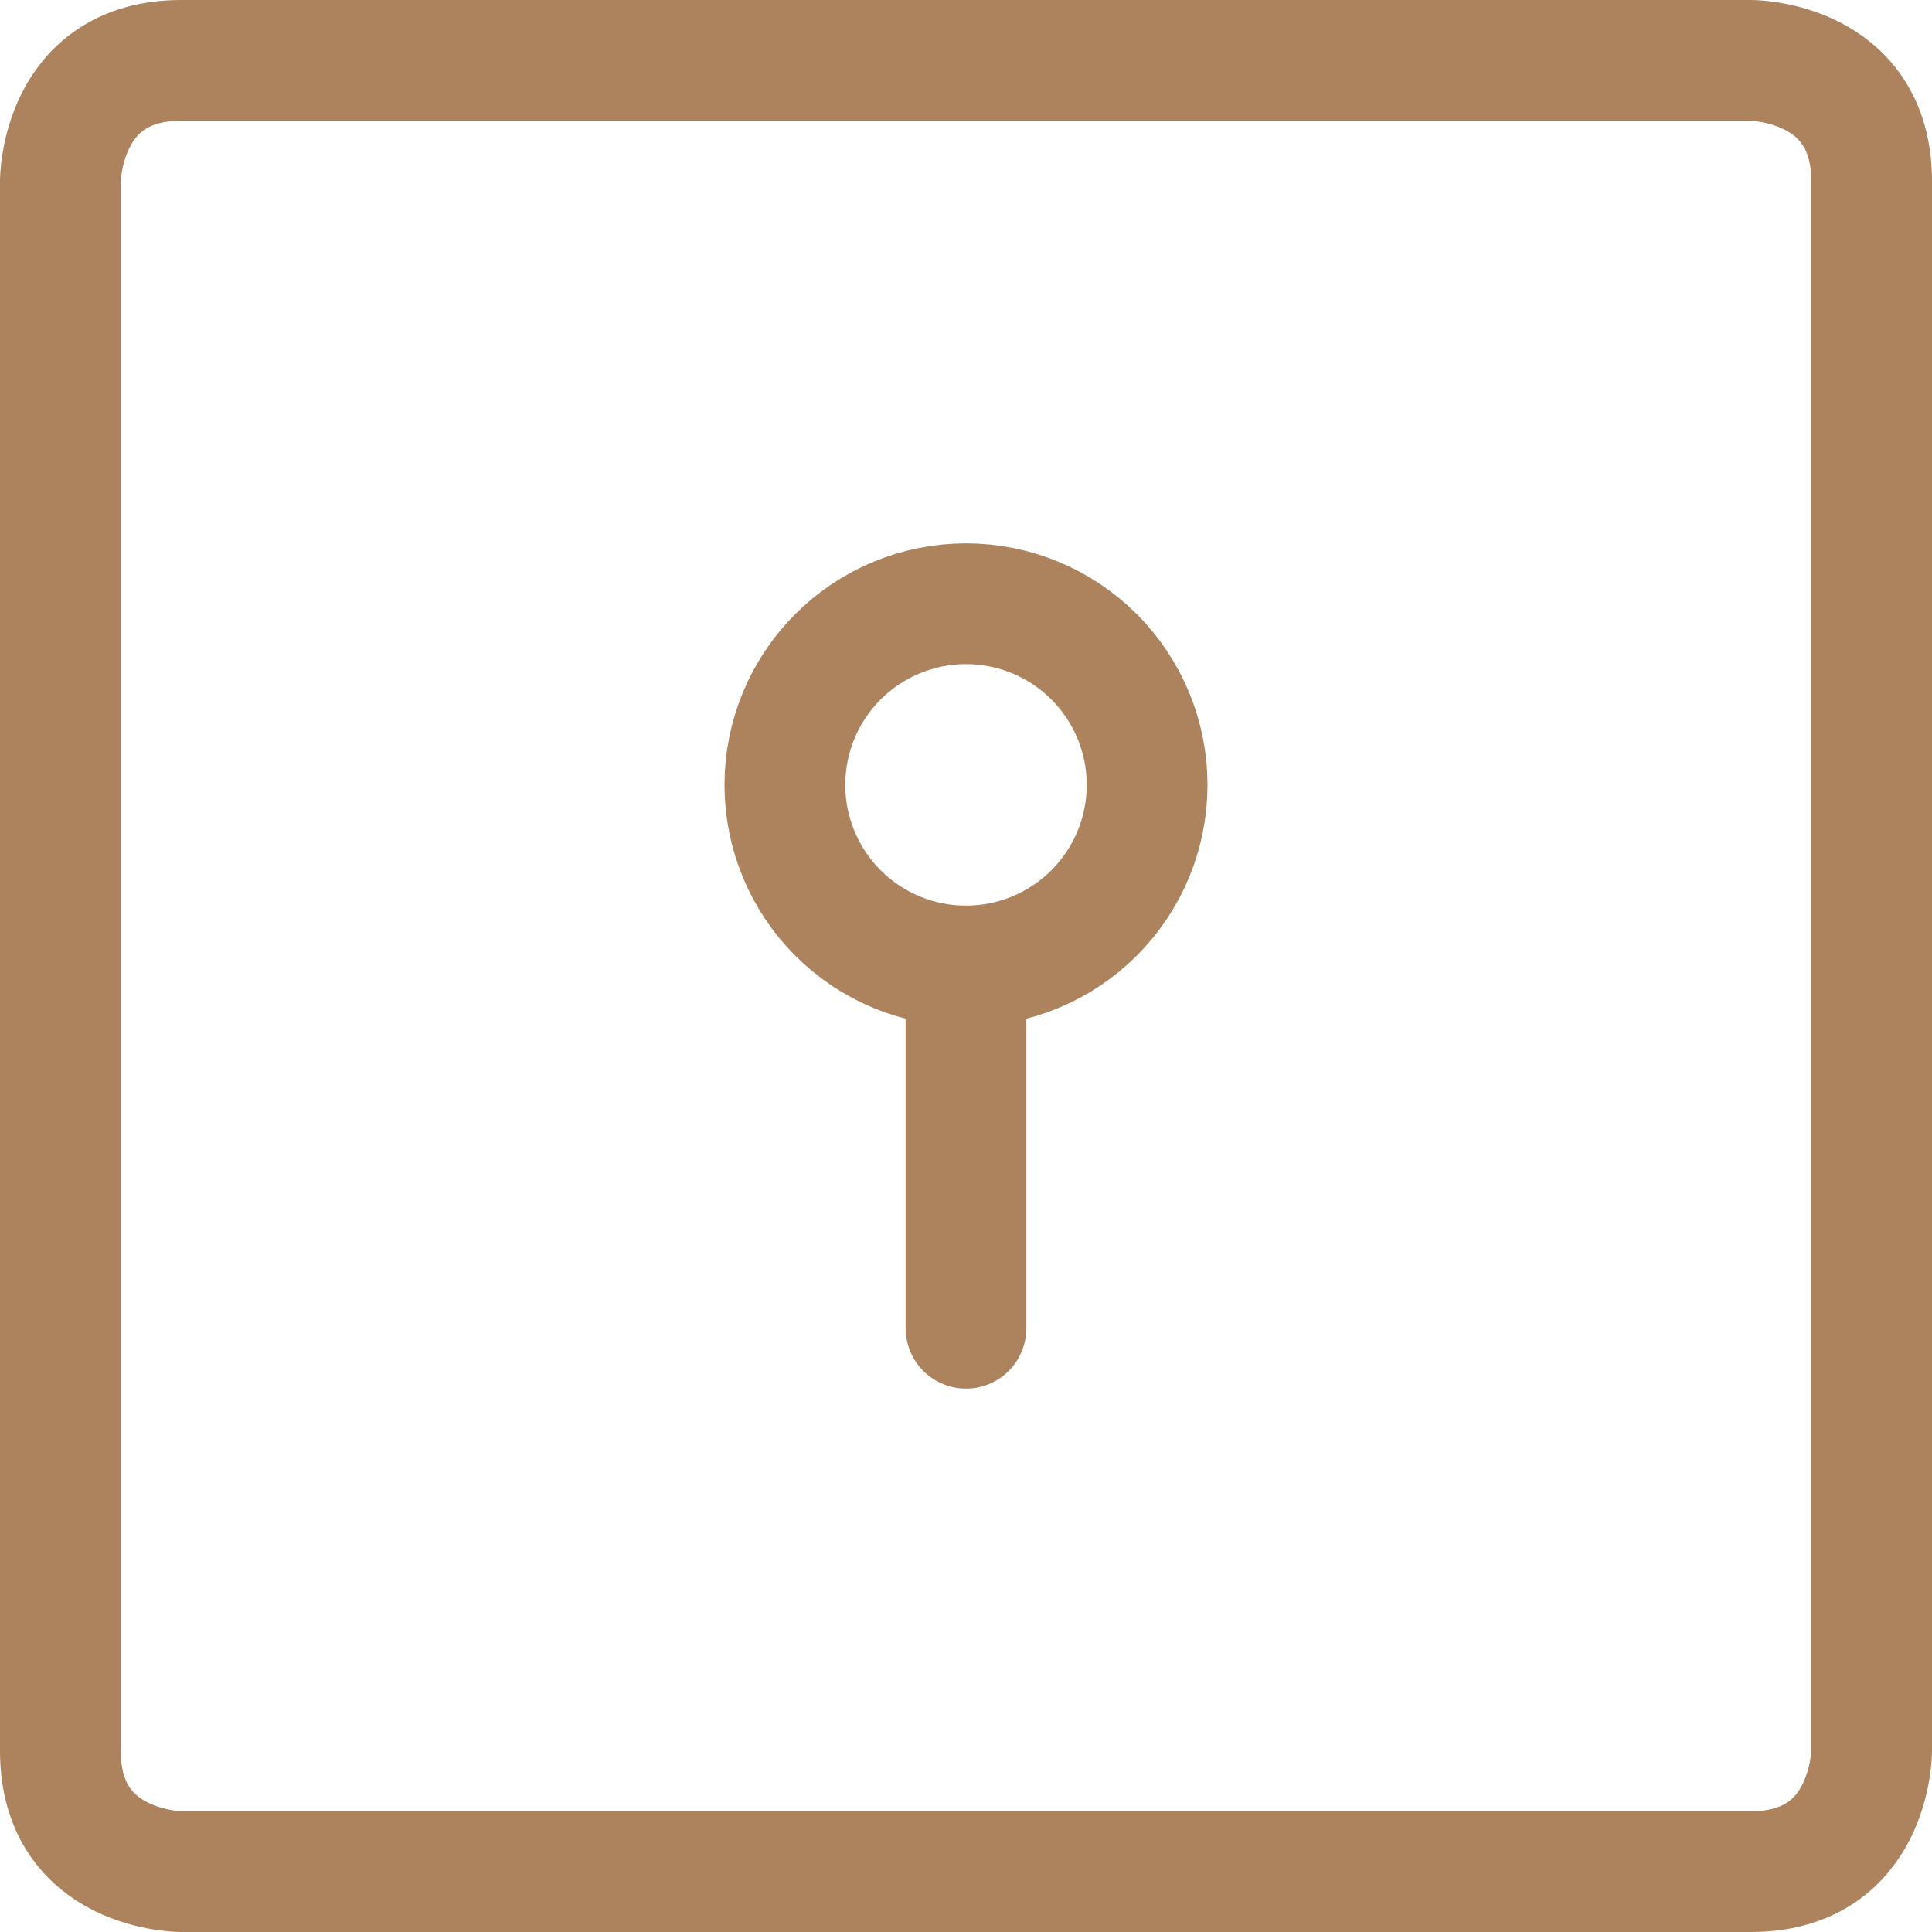 <?xml version="1.0" encoding="UTF-8"?> <svg xmlns="http://www.w3.org/2000/svg" width="24" height="24" viewBox="0 0 24 24" fill="none"><g clip-path="url(#clip0_156_2870)"><path d="M2.25 0.75H21.75C21.75 0.75 23.25 0.75 23.25 2.25V21.75C23.25 21.75 23.25 23.25 21.75 23.25H2.25C2.25 23.25 0.75 23.25 0.75 21.75V2.25C0.75 2.25 0.75 0.75 2.25 0.75Z" stroke="#AC835D" stroke-width="1.5" stroke-linecap="round" stroke-linejoin="round"></path><path d="M9.75 9.75C9.75 10.347 9.987 10.919 10.409 11.341C10.831 11.763 11.403 12 12 12C12.597 12 13.169 11.763 13.591 11.341C14.013 10.919 14.25 10.347 14.25 9.75C14.25 9.153 14.013 8.581 13.591 8.159C13.169 7.737 12.597 7.5 12 7.5C11.403 7.5 10.831 7.737 10.409 8.159C9.987 8.581 9.75 9.153 9.75 9.75Z" stroke="#AC835D" stroke-width="1.5" stroke-linecap="round" stroke-linejoin="round"></path><path d="M12 12V16.5" stroke="#AC835D" stroke-width="1.5" stroke-linecap="round" stroke-linejoin="round"></path></g><defs><clipPath id="clip0_156_2870"><rect width="24" height="24" fill="white"></rect></clipPath></defs></svg> 